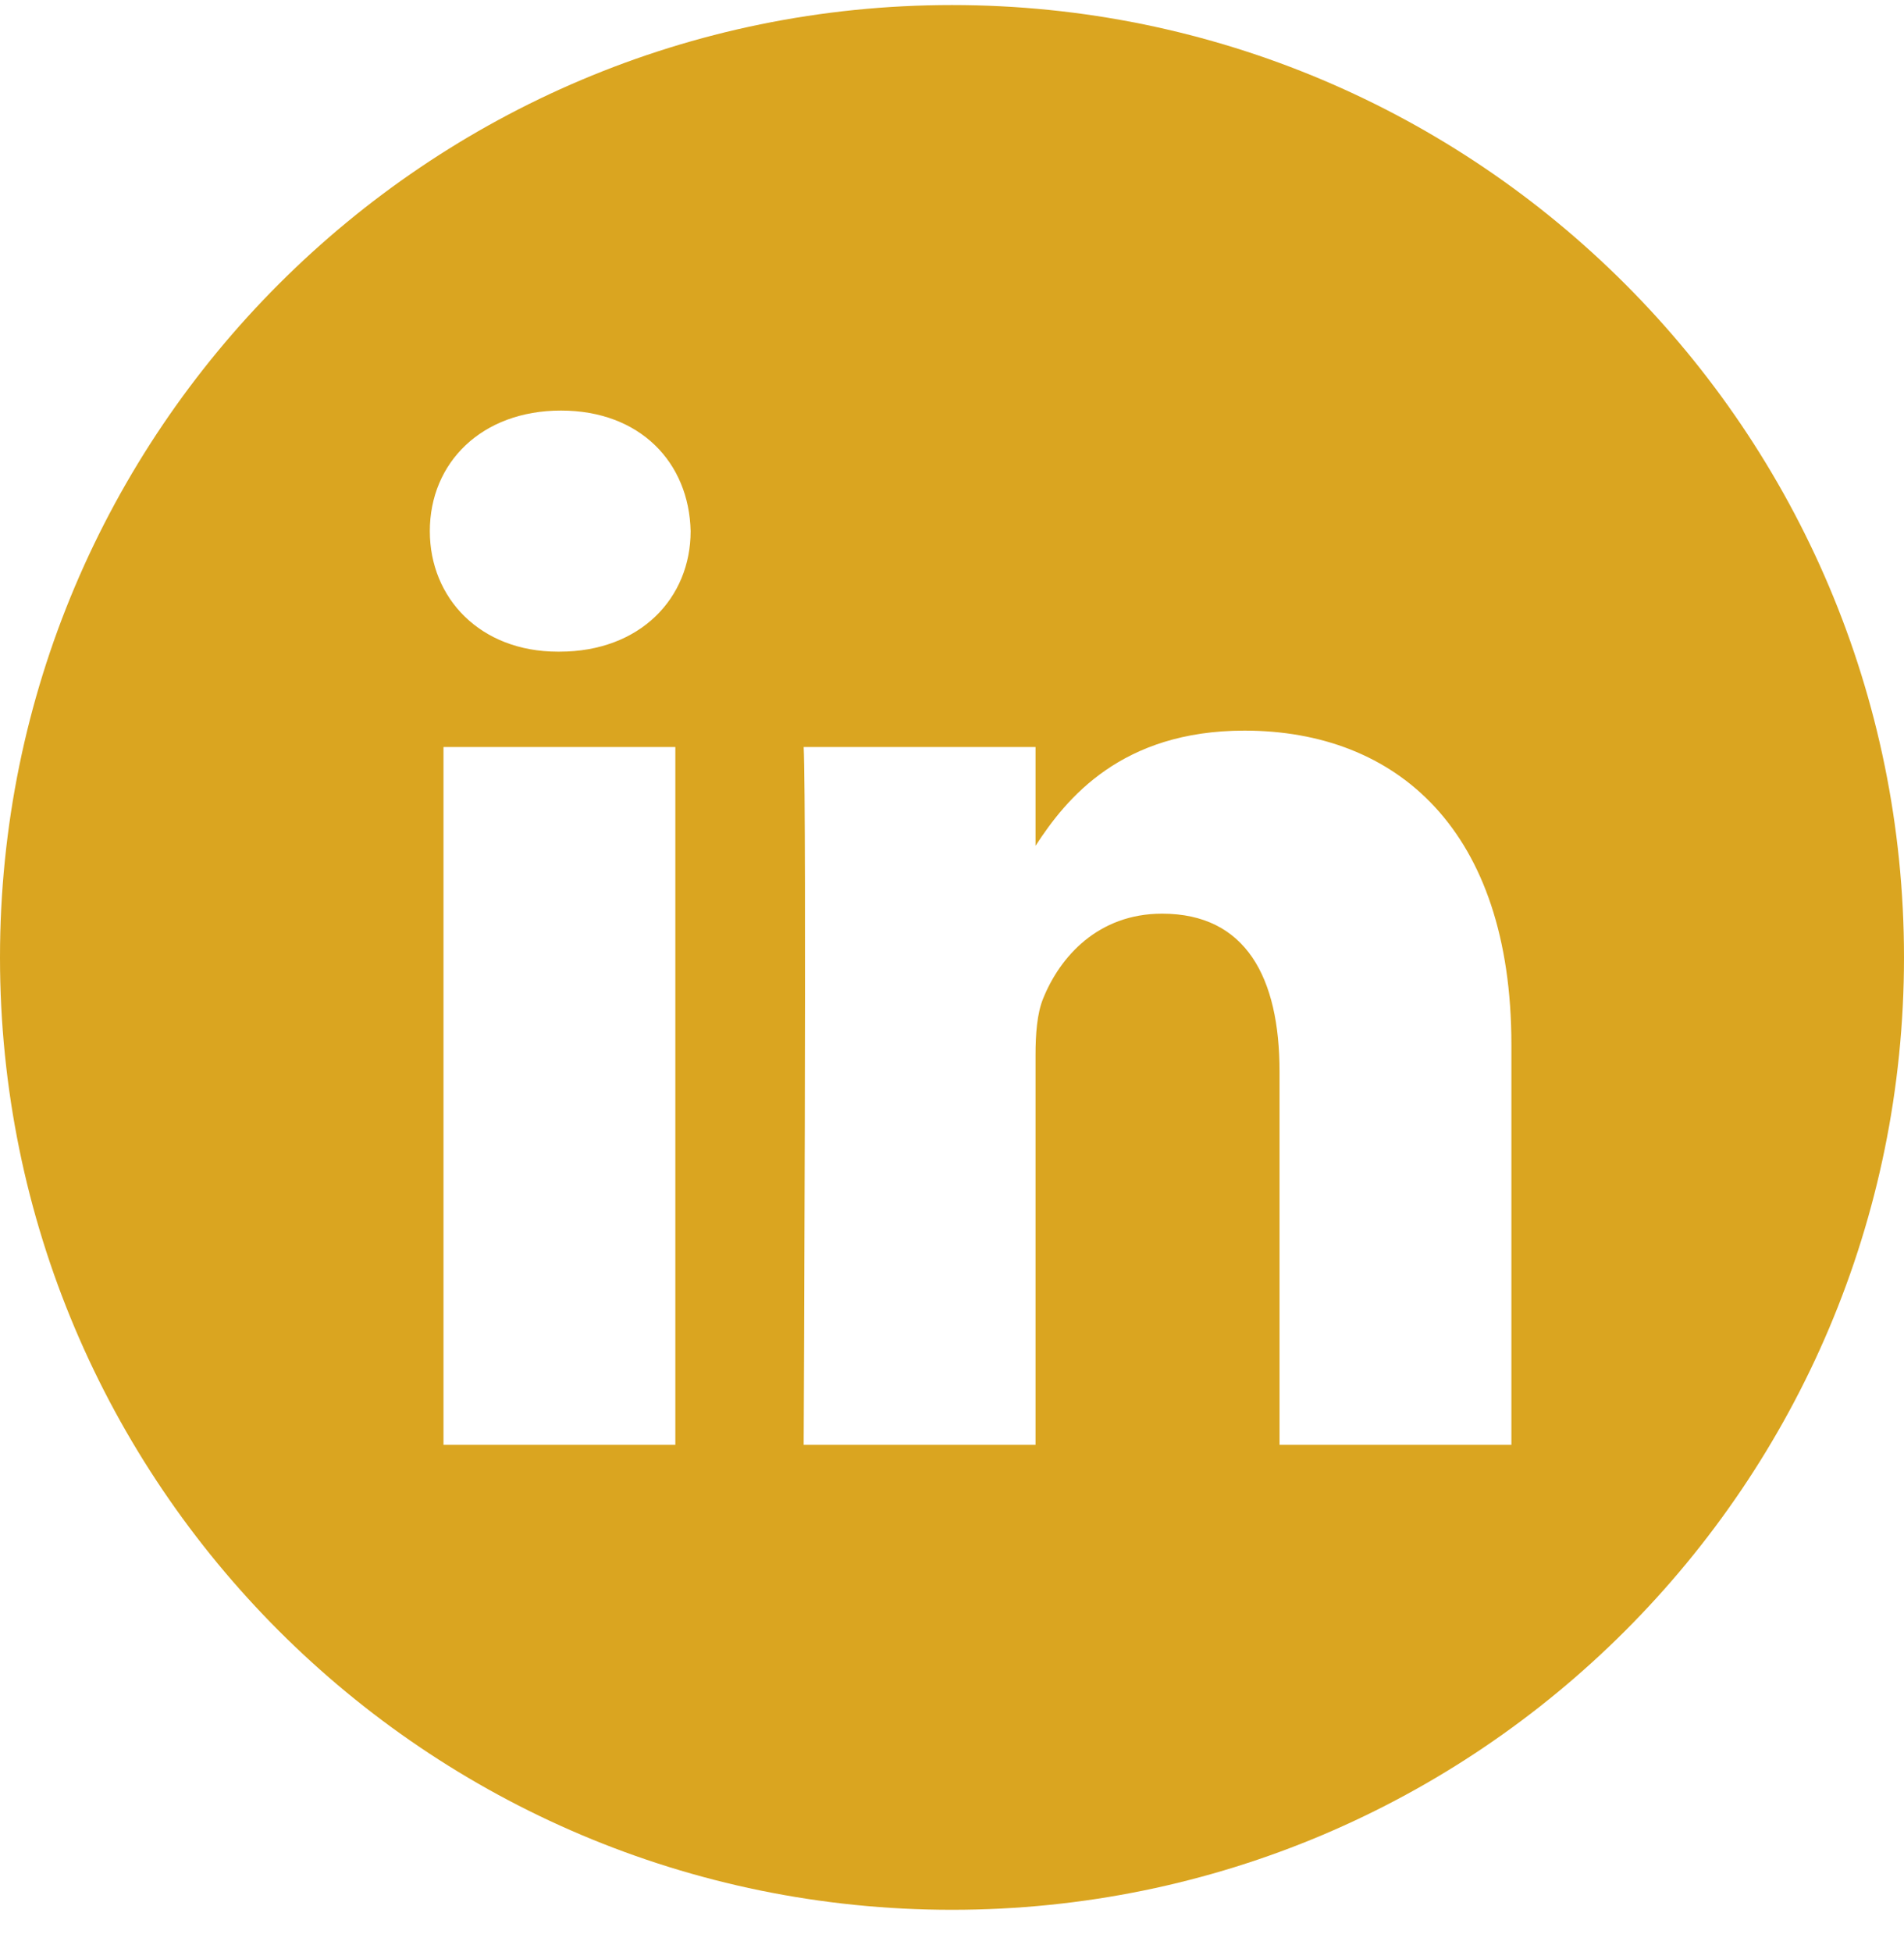 <svg width="40" height="41" viewBox="0 0 40 41" fill="none" xmlns="http://www.w3.org/2000/svg">
<g clip-path="url(#clip0_1171_449)">
<path d="M20 0.106C8.956 0.106 0 9.062 0 20.106C0 31.151 8.956 40.106 20 40.106C31.044 40.106 40 31.151 40 20.106C40 9.062 31.044 0.106 20 0.106ZM14.188 30.341H9.317V15.687H14.188V30.341ZM11.753 13.685H11.721C10.087 13.685 9.03 12.56 9.03 11.154C9.03 9.716 10.119 8.622 11.785 8.622C13.451 8.622 14.477 9.716 14.509 11.154C14.509 12.56 13.451 13.685 11.753 13.685ZM31.752 30.341H26.881V22.501C26.881 20.531 26.176 19.187 24.414 19.187C23.068 19.187 22.267 20.094 21.915 20.969C21.786 21.282 21.755 21.719 21.755 22.157V30.341H16.884C16.884 30.341 16.948 17.061 16.884 15.687H21.755V17.762C22.402 16.763 23.56 15.343 26.144 15.343C29.349 15.343 31.752 17.437 31.752 21.938V30.341Z" fill="#daa520"/>
</g>
<defs>
<clipPath id="clip0_1171_449">
<rect width="40" height="40" fill="white" transform="translate(0 0.106)"/>
</clipPath>
</defs>
</svg>

